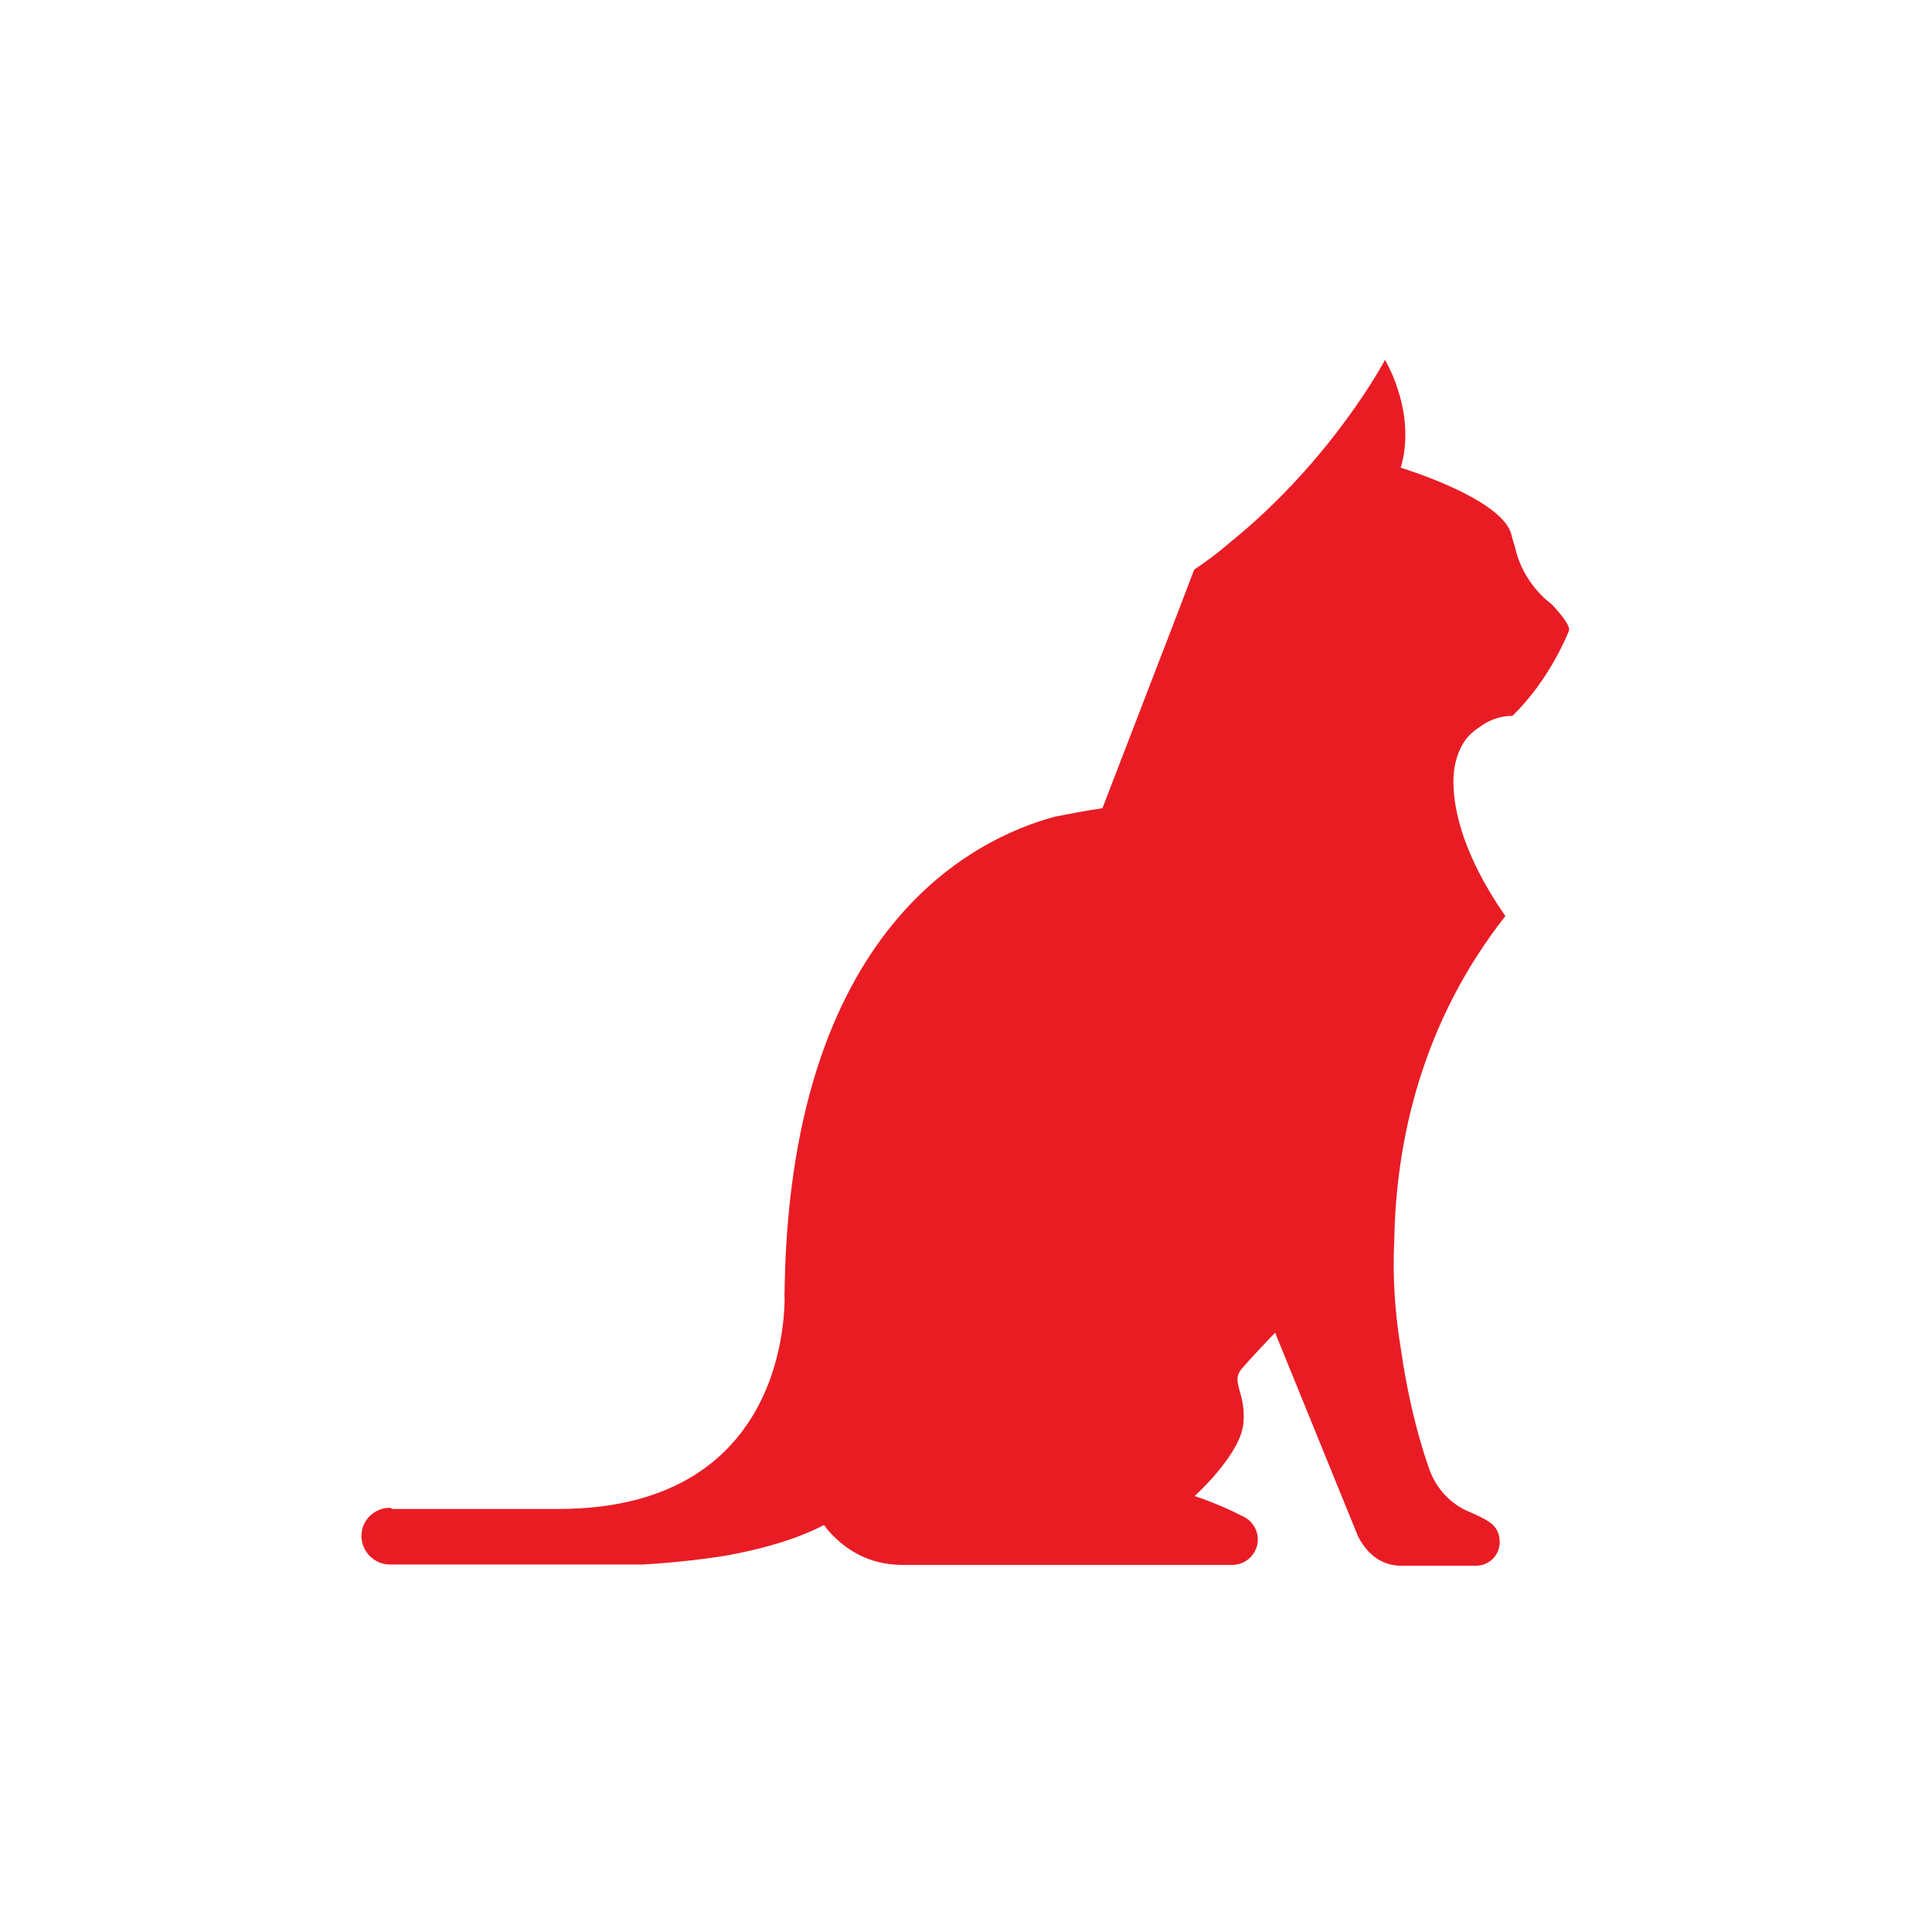 <?xml version="1.0" encoding="UTF-8"?><svg id="Capa_2" xmlns="http://www.w3.org/2000/svg" viewBox="0 0 48 48"><defs><style>.cls-1{fill:none;}.cls-1,.cls-2{stroke-width:0px;}.cls-2{fill:#e91c24;}</style></defs><rect class="cls-1" width="48" height="48"/><path class="cls-2" d="M9.75,37.49h4.12c5.96,0,5.62-5.42,5.62-5.42h0v.25c.05-9.31,4.78-11.51,6.72-12.03.37-.07.76-.15,1.18-.21l1.91-4.96.37-.97c.29-.19.6-.42.91-.69,2.54-2.06,3.83-4.52,3.83-4.52.14.25.25.51.32.74.23.7.2,1.27.15,1.6-.04.22-.08.34-.08.34,0,0,2.52.76,2.75,1.66.02.1.06.21.09.31.19.91.89,1.41.91,1.42.22.24.47.53.43.66,0,0-.46,1.21-1.41,2.12,0,0-.39-.04-.82.28-.11.07-.23.17-.34.31h0c-.16.23-.3.56-.3,1.04,0,.71.25,1.84,1.29,3.34-2.08,2.65-2.72,5.59-2.76,8.07-.04.8,0,1.71.17,2.72.26,1.83.73,3.03.73,3.03.3.74.94.97.94.97h0c.18.08.37.16.53.27s.25.28.25.49c0,.33-.26.59-.59.59h-1.86c-.77,0-1.06-.73-1.07-.73-.73-1.79-2.06-5.06-2.06-5.06,0,0-.56.58-.84.91-.27.33.13.59.05,1.36s-1.21,1.79-1.21,1.79c0,0,.6.19,1.17.49.23.09.4.32.4.59,0,.34-.28.63-.64.63h-8.18c-.87,0-1.47-.4-1.9-.91-.01-.03-.04-.06-.06-.08-.71.37-1.6.61-2.44.76-.81.13-1.55.19-2.05.22-.36,0-.58,0-.58,0h-5.71c-.39,0-.71-.32-.71-.71s.32-.7.71-.7"/></svg>